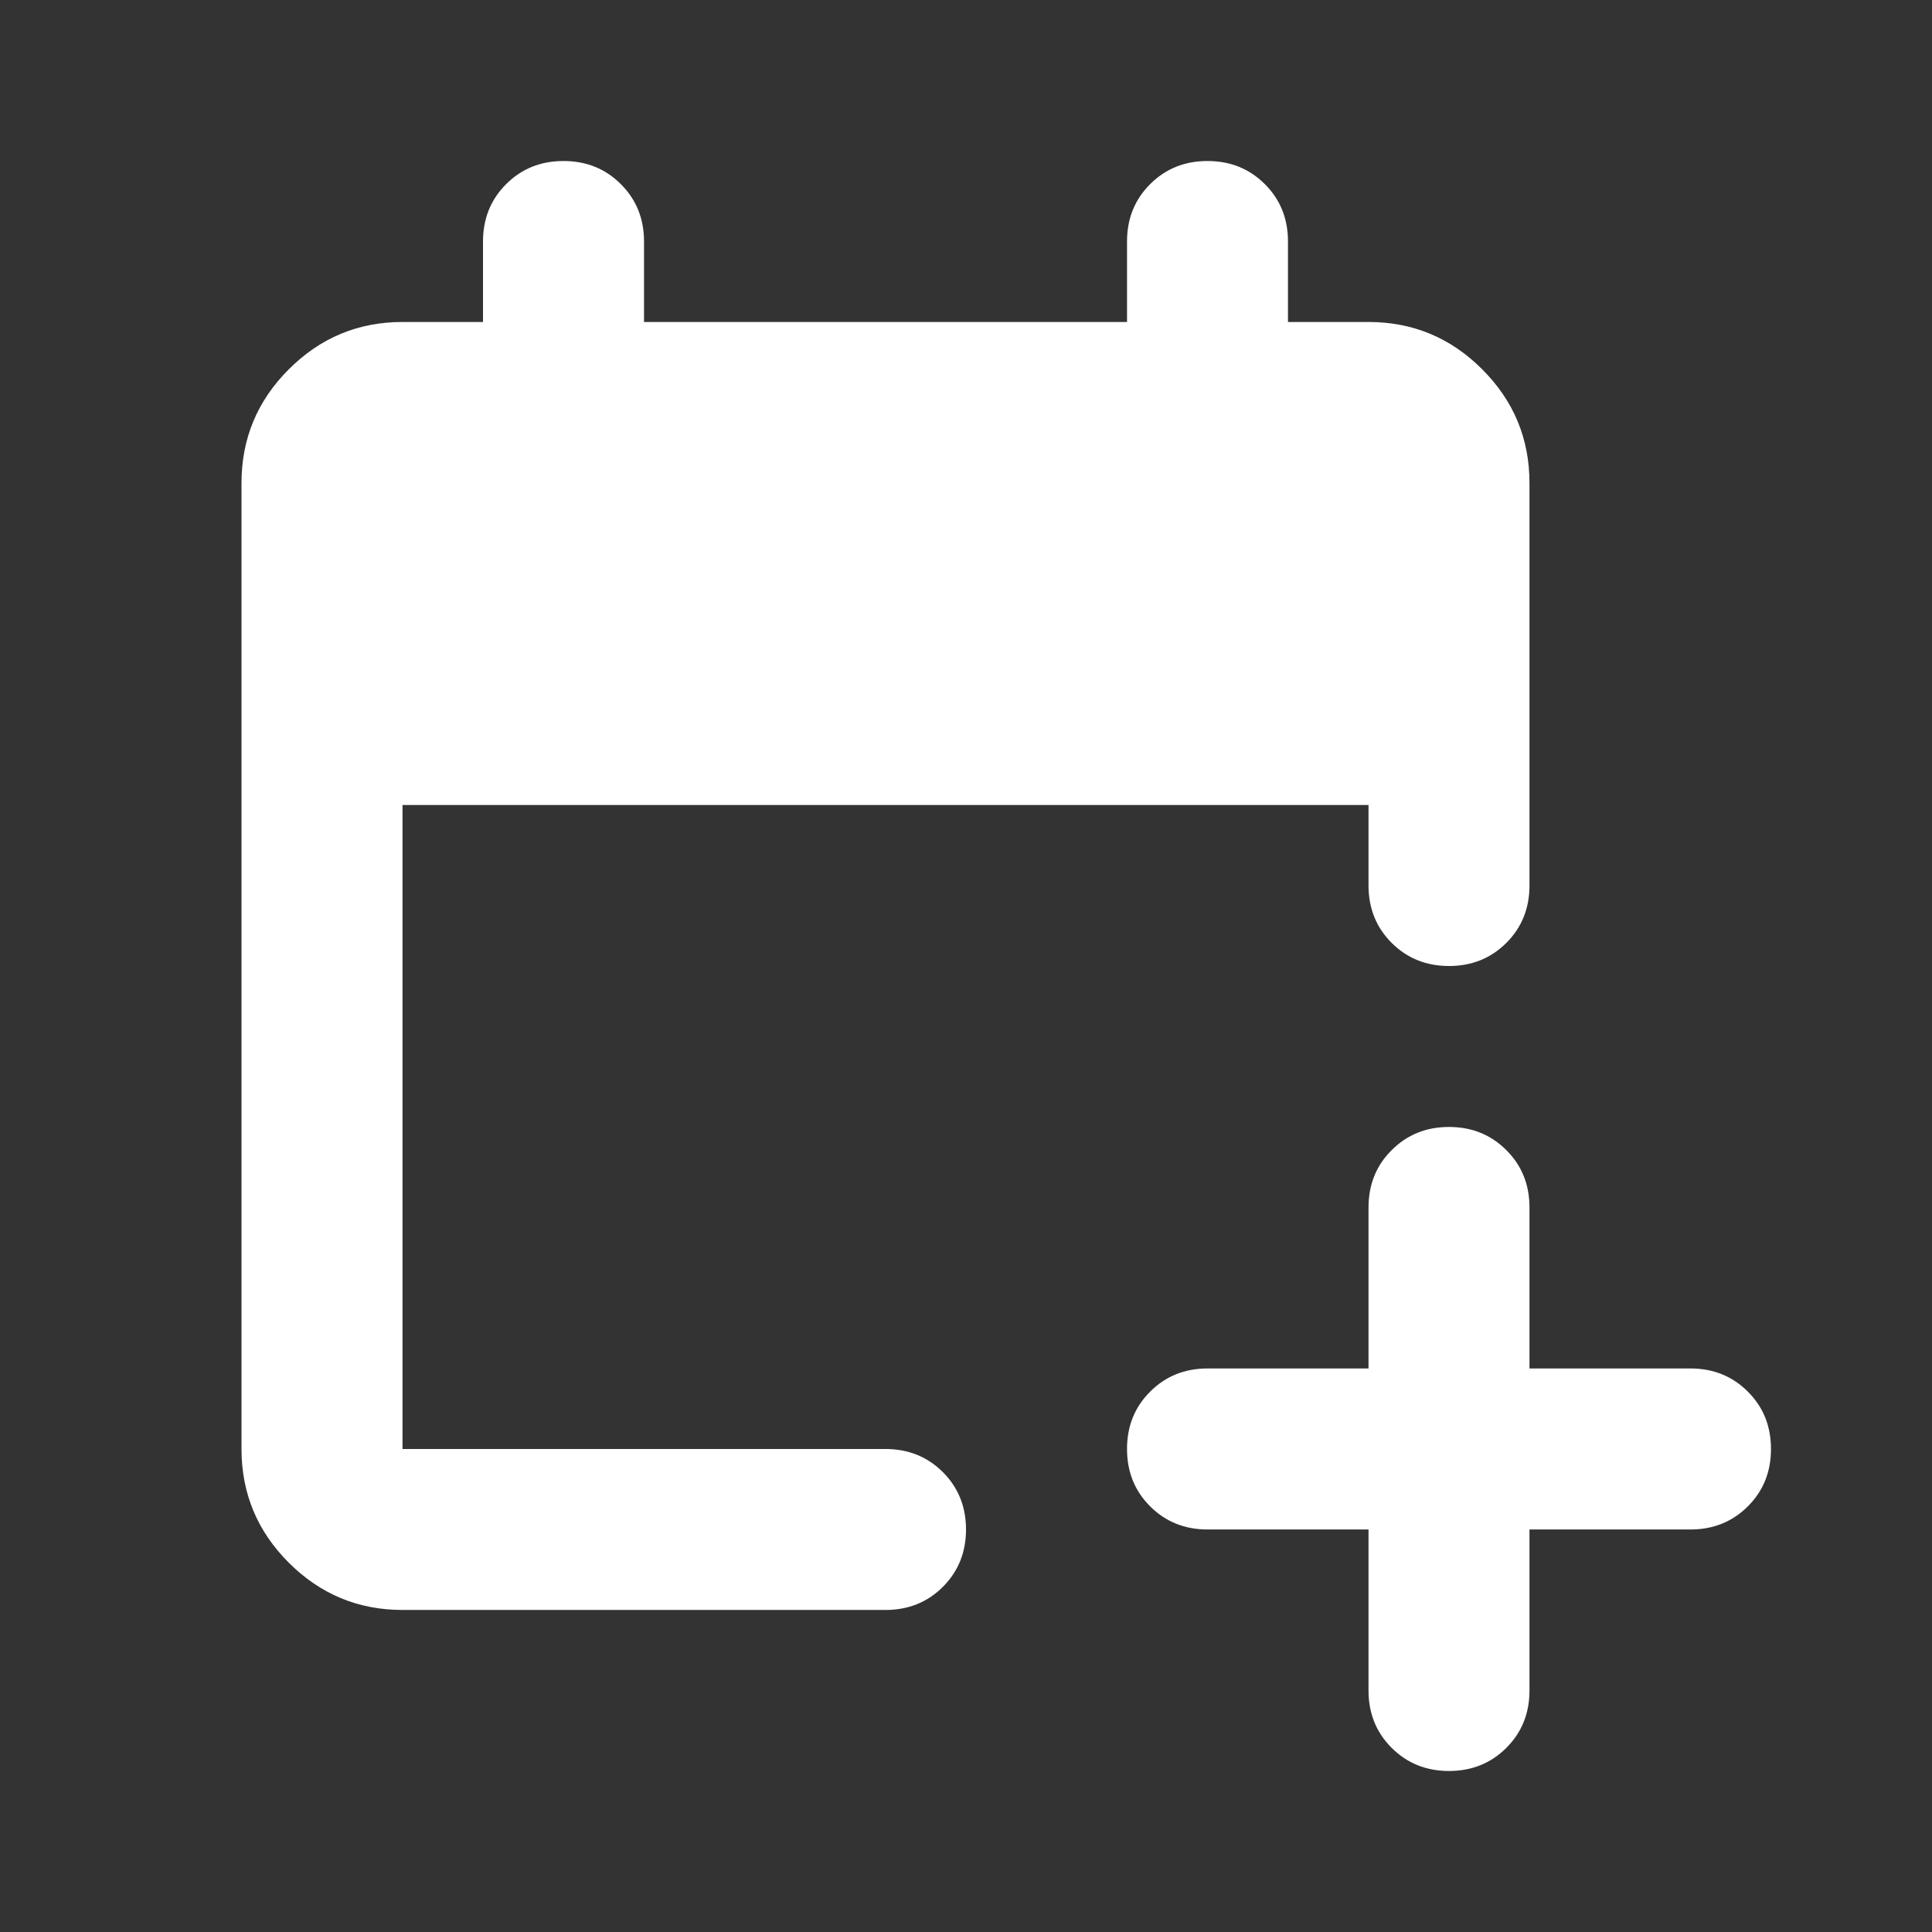 <svg width="32" height="32" viewBox="0 0 32 32" fill="none" xmlns="http://www.w3.org/2000/svg">
<rect x="0" y="0" width="32" height="32" fill="#333333" stroke="none"/>
<mask id="mask0_2036_107762" style="mask-type:alpha" maskUnits="userSpaceOnUse" x="0" y="0" width="32" height="32">
<rect width="32" height="32" fill="#D9D9D9"/>
</mask>
<g mask="url(#mask0_2036_107762)">
<path d="M22.667 25.333H20C19.622 25.333 19.306 25.205 19.05 24.95C18.794 24.694 18.667 24.378 18.667 24C18.667 23.622 18.794 23.305 19.05 23.05C19.306 22.794 19.622 22.666 20 22.666H22.667V20C22.667 19.622 22.794 19.305 23.05 19.05C23.306 18.794 23.622 18.666 24 18.666C24.378 18.666 24.694 18.794 24.95 19.05C25.206 19.305 25.333 19.622 25.333 20V22.666H28C28.378 22.666 28.694 22.794 28.95 23.05C29.206 23.305 29.333 23.622 29.333 24C29.333 24.378 29.206 24.694 28.95 24.95C28.694 25.205 28.378 25.333 28 25.333H25.333V28C25.333 28.378 25.206 28.694 24.95 28.95C24.694 29.205 24.378 29.333 24 29.333C23.622 29.333 23.306 29.205 23.05 28.95C22.794 28.694 22.667 28.378 22.667 28V25.333ZM6.667 26.666C5.933 26.666 5.306 26.405 4.783 25.883C4.261 25.361 4 24.733 4 24V8C4 7.266 4.261 6.639 4.783 6.117C5.306 5.594 5.933 5.333 6.667 5.333H8V4C8 3.622 8.128 3.305 8.383 3.05C8.639 2.794 8.956 2.667 9.333 2.667C9.711 2.667 10.028 2.794 10.283 3.05C10.539 3.305 10.667 3.622 10.667 4V5.333H18.667V4C18.667 3.622 18.794 3.305 19.05 3.05C19.306 2.794 19.622 2.667 20 2.667C20.378 2.667 20.694 2.794 20.95 3.05C21.206 3.305 21.333 3.622 21.333 4V5.333H22.667C23.4 5.333 24.028 5.594 24.55 6.117C25.072 6.639 25.333 7.266 25.333 8V14.666C25.333 15.044 25.206 15.361 24.95 15.617C24.694 15.872 24.378 16 24 16C23.622 16 23.306 15.872 23.05 15.617C22.794 15.361 22.667 15.044 22.667 14.666V13.333H6.667V24H14.667C15.044 24 15.361 24.128 15.617 24.383C15.872 24.639 16 24.955 16 25.333C16 25.711 15.872 26.028 15.617 26.283C15.361 26.539 15.044 26.666 14.667 26.666H6.667Z" fill="white"/>
</g>
</svg>
